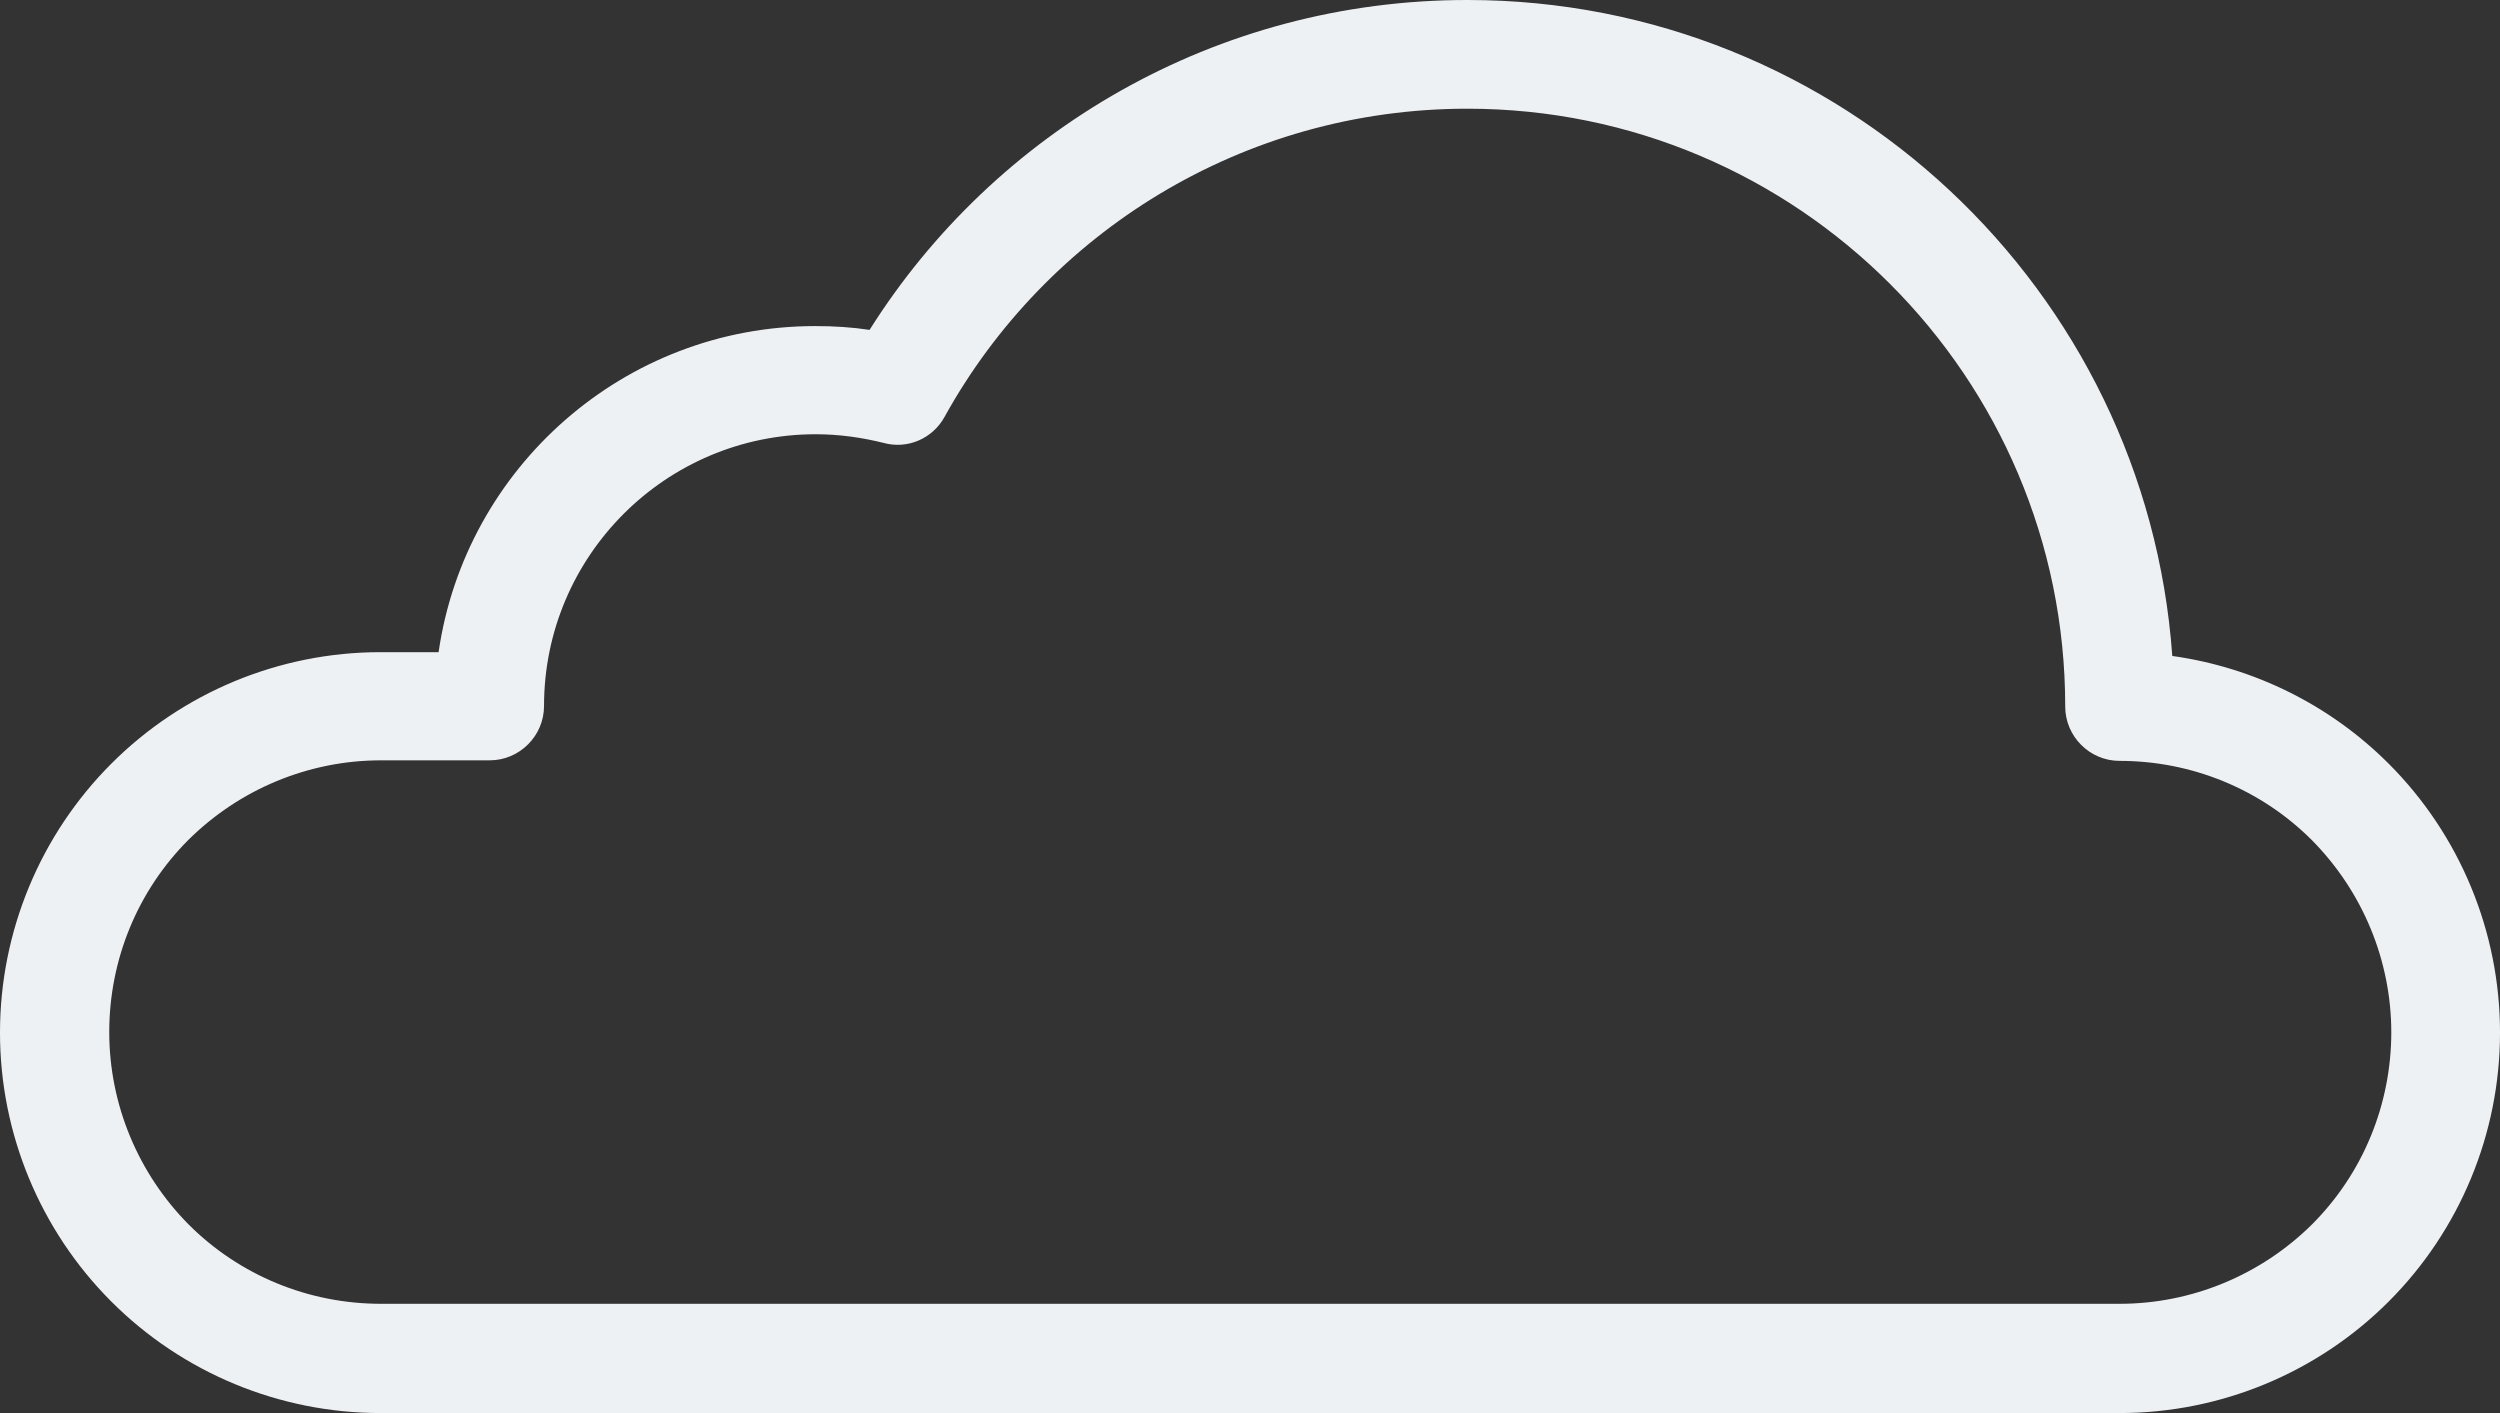 <?xml version="1.0" encoding="UTF-8"?>
<svg xmlns="http://www.w3.org/2000/svg" id="Layer_1" viewBox="0 0 46 26">
  <rect x="0" y="0" width="46" height="26" fill="#333333" stroke="none"/>
  <defs>
    <style>.cls-1{fill:#eef1f4;fill-rule:evenodd;}</style>
  </defs>
  <path class="cls-1" d="M0,19c0,1.86,.74,3.64,2.05,4.95,1.31,1.31,3.09,2.05,4.95,2.05H39c1.86,0,3.64-.74,4.95-2.05,1.31-1.31,2.05-3.09,2.05-4.95h0c0-1.86-.74-3.64-2.05-4.95-1.08-1.08-2.48-1.77-3.98-1.98-.48-6.74-6.11-12.07-12.97-12.07-4.63,0-8.7,2.42-11,6.07-.33-.05-.66-.07-1-.07-3.52,0-6.44,2.61-6.93,6h-1.07c-1.86,0-3.64,.74-4.95,2.05-1.31,1.31-2.05,3.09-2.05,4.95H0Zm44,0h0c0-1.33-.53-2.6-1.46-3.54-.94-.94-2.21-1.46-3.54-1.46-.55,0-1-.45-1-1h0c0-6.07-4.93-11-11-11-4.14,0-7.75,2.29-9.62,5.67-.22,.4-.68,.6-1.12,.48-.4-.1-.82-.16-1.25-.16-2.76,0-5,2.24-5,5,0,.55-.45,1-1,1h-2c-1.33,0-2.6,.53-3.54,1.46-.94,.94-1.46,2.21-1.46,3.54h0c0,1.33,.53,2.6,1.46,3.54,.94,.94,2.21,1.46,3.54,1.46H39c1.33,0,2.6-.53,3.54-1.46,.94-.94,1.46-2.21,1.46-3.54Z"></path>
</svg>
